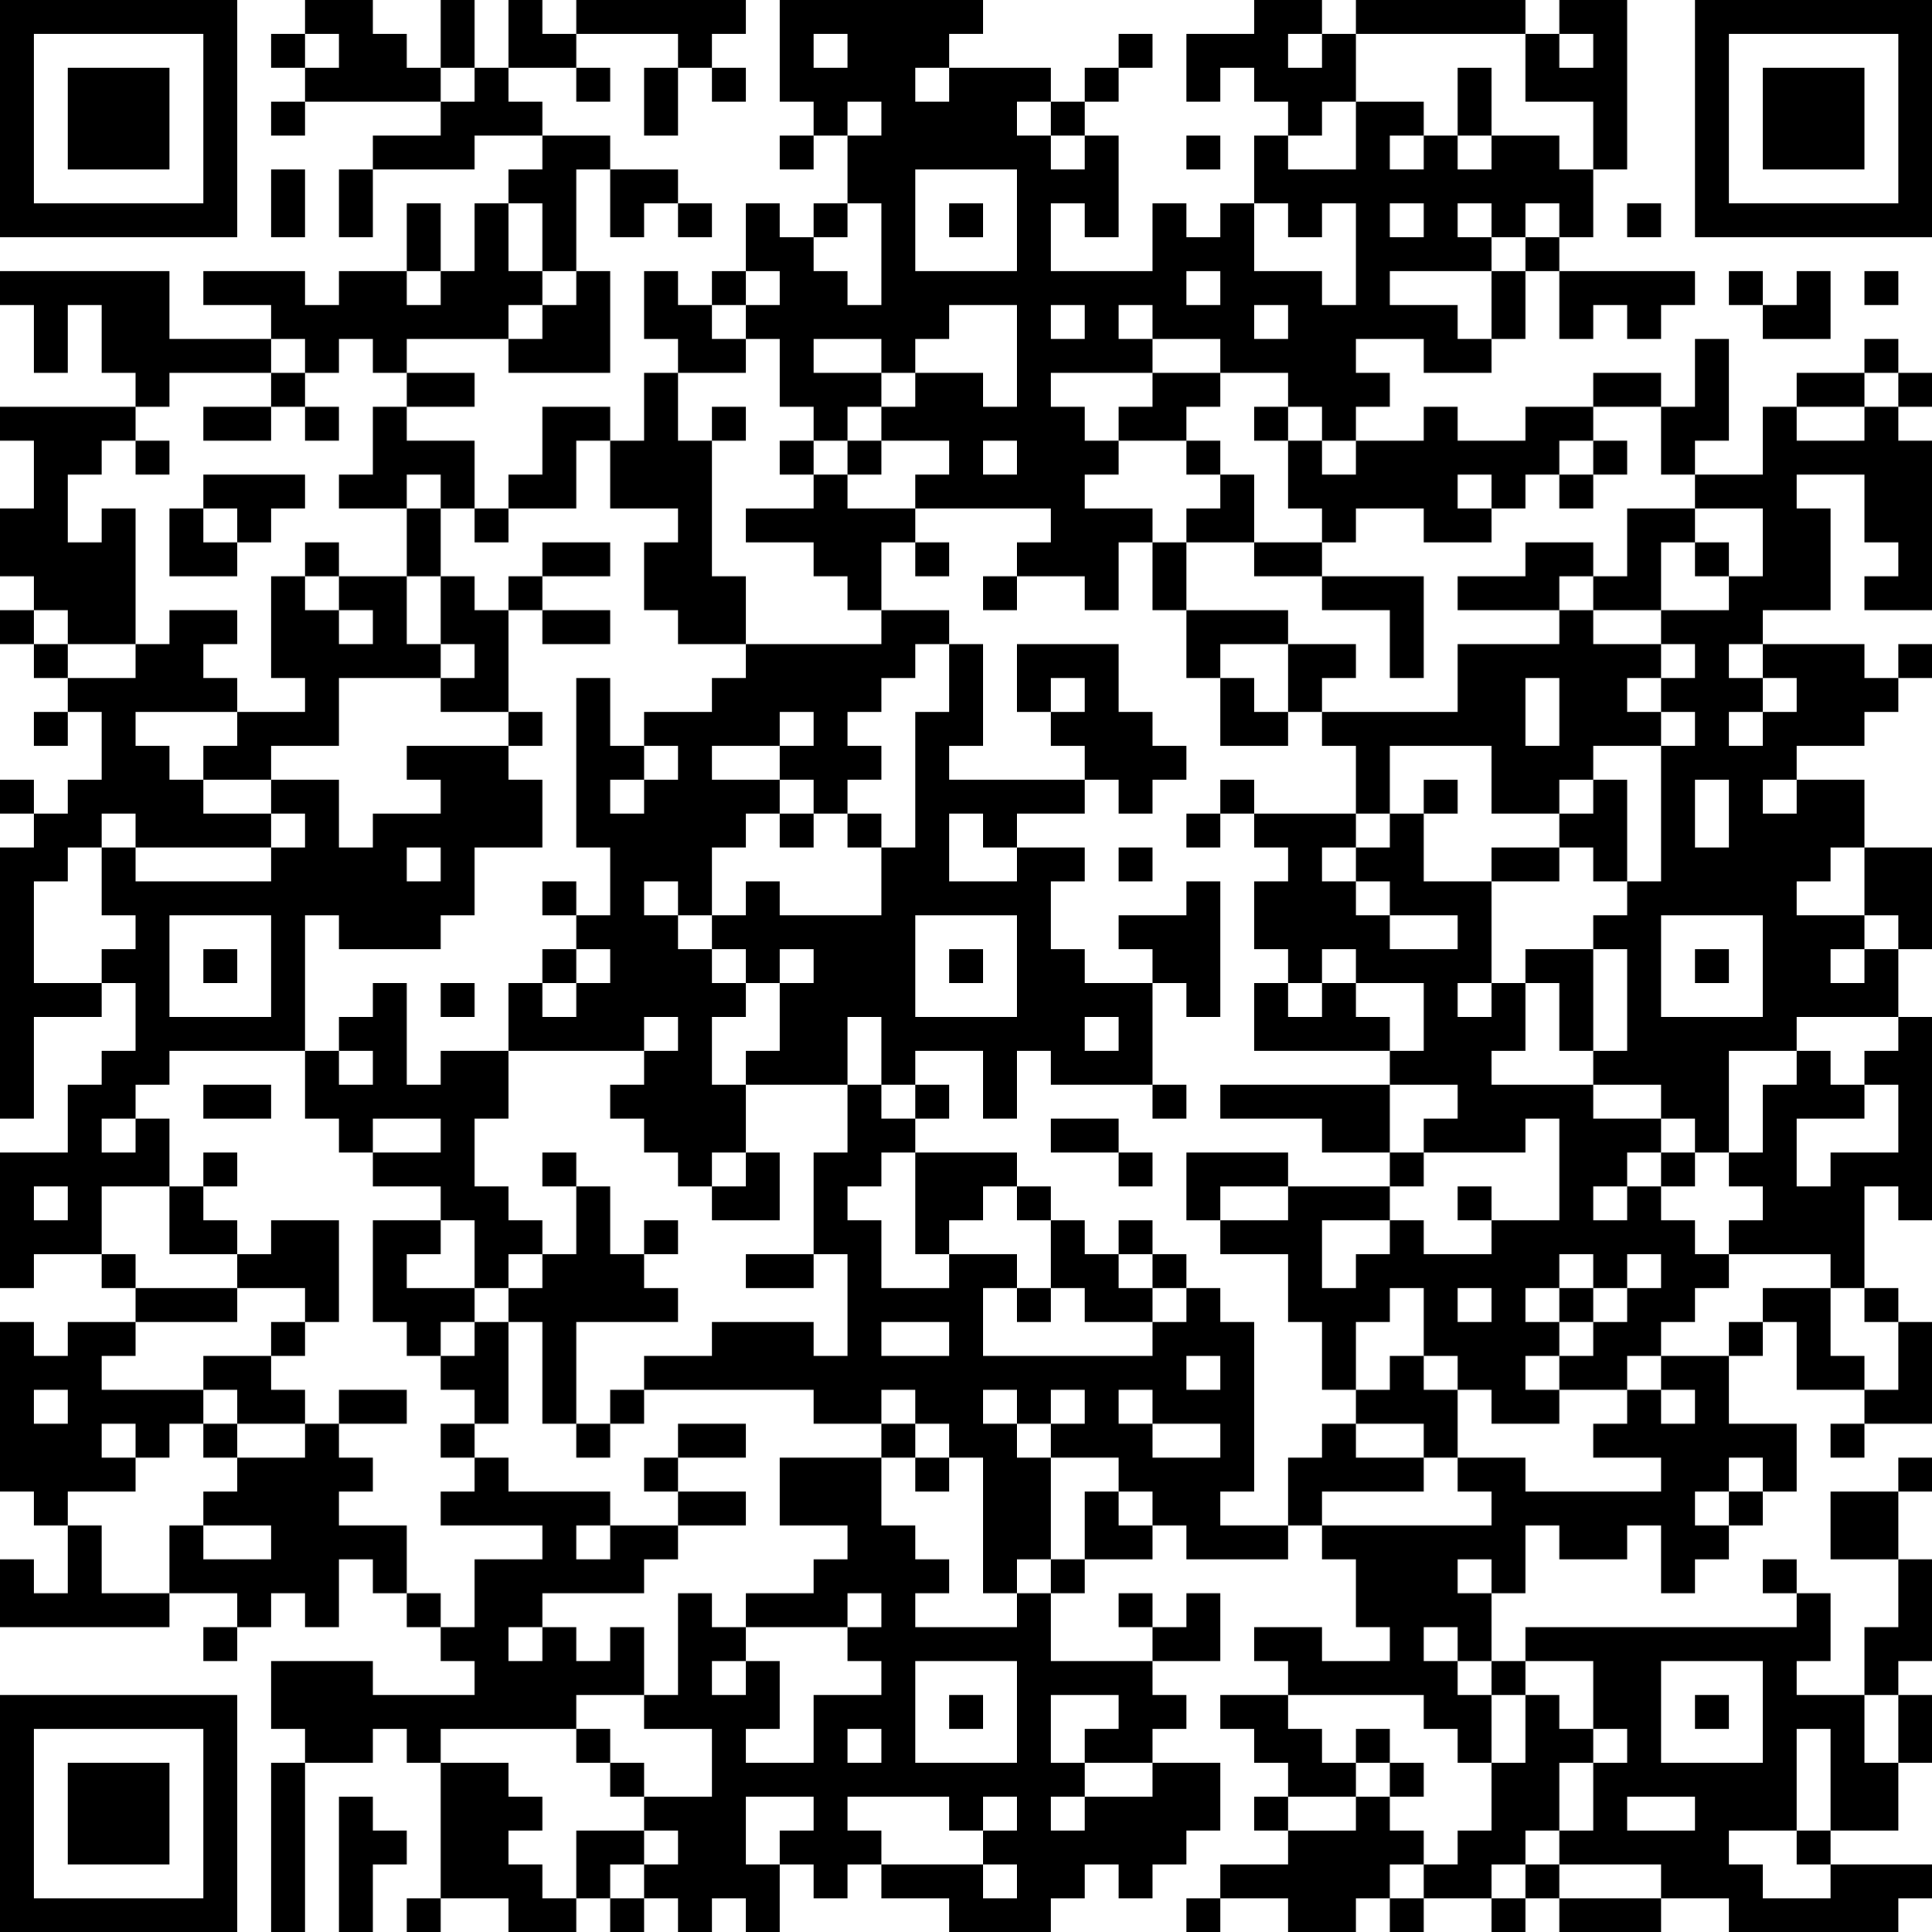 <?xml version="1.0" encoding="UTF-8"?>
<svg xmlns="http://www.w3.org/2000/svg" version="1.1" width="240" height="240" viewBox="0 0 240 240"><rect x="0" y="0" width="240" height="240" fill="#ffffff"/><g transform="scale(4.211)"><g transform="translate(0,0)"><path fill-rule="evenodd" d="M9 0L9 1L8 1L8 2L9 2L9 3L8 3L8 4L9 4L9 3L13 3L13 4L11 4L11 5L10 5L10 7L11 7L11 5L14 5L14 4L16 4L16 5L15 5L15 6L14 6L14 8L13 8L13 6L12 6L12 8L10 8L10 9L9 9L9 8L6 8L6 9L8 9L8 10L5 10L5 8L0 8L0 9L1 9L1 11L2 11L2 9L3 9L3 11L4 11L4 12L0 12L0 13L1 13L1 15L0 15L0 17L1 17L1 18L0 18L0 19L1 19L1 20L2 20L2 21L1 21L1 22L2 22L2 21L3 21L3 23L2 23L2 24L1 24L1 23L0 23L0 24L1 24L1 25L0 25L0 33L1 33L1 30L3 30L3 29L4 29L4 31L3 31L3 32L2 32L2 34L0 34L0 38L1 38L1 37L3 37L3 38L4 38L4 39L2 39L2 40L1 40L1 39L0 39L0 44L1 44L1 45L2 45L2 47L1 47L1 46L0 46L0 48L5 48L5 47L7 47L7 48L6 48L6 49L7 49L7 48L8 48L8 47L9 47L9 48L10 48L10 46L11 46L11 47L12 47L12 48L13 48L13 49L14 49L14 50L11 50L11 49L8 49L8 51L9 51L9 52L8 52L8 57L9 57L9 52L11 52L11 51L12 51L12 52L13 52L13 56L12 56L12 57L13 57L13 56L15 56L15 57L17 57L17 56L18 56L18 57L19 57L19 56L20 56L20 57L21 57L21 56L22 56L22 57L23 57L23 55L24 55L24 56L25 56L25 55L26 55L26 56L28 56L28 57L31 57L31 56L32 56L32 55L33 55L33 56L34 56L34 55L35 55L35 54L36 54L36 52L34 52L34 51L35 51L35 50L34 50L34 49L36 49L36 47L35 47L35 48L34 48L34 47L33 47L33 48L34 48L34 49L31 49L31 47L32 47L32 46L34 46L34 45L35 45L35 46L38 46L38 45L39 45L39 46L40 46L40 48L41 48L41 49L39 49L39 48L37 48L37 49L38 49L38 50L36 50L36 51L37 51L37 52L38 52L38 53L37 53L37 54L38 54L38 55L36 55L36 56L35 56L35 57L36 57L36 56L38 56L38 57L40 57L40 56L41 56L41 57L42 57L42 56L44 56L44 57L45 57L45 56L46 56L46 57L49 57L49 56L51 56L51 57L56 57L56 56L57 56L57 55L54 55L54 54L56 54L56 52L57 52L57 50L56 50L56 49L57 49L57 46L56 46L56 44L57 44L57 43L56 43L56 44L54 44L54 46L56 46L56 48L55 48L55 50L53 50L53 49L54 49L54 47L53 47L53 46L52 46L52 47L53 47L53 48L45 48L45 49L44 49L44 47L45 47L45 45L46 45L46 46L48 46L48 45L49 45L49 47L50 47L50 46L51 46L51 45L52 45L52 44L53 44L53 42L51 42L51 40L52 40L52 39L53 39L53 41L55 41L55 42L54 42L54 43L55 43L55 42L57 42L57 39L56 39L56 38L55 38L55 35L56 35L56 36L57 36L57 30L56 30L56 28L57 28L57 25L55 25L55 23L53 23L53 22L55 22L55 21L56 21L56 20L57 20L57 19L56 19L56 20L55 20L55 19L52 19L52 18L54 18L54 15L53 15L53 14L55 14L55 16L56 16L56 17L55 17L55 18L57 18L57 13L56 13L56 12L57 12L57 11L56 11L56 10L55 10L55 11L53 11L53 12L52 12L52 14L50 14L50 13L51 13L51 10L50 10L50 12L49 12L49 11L47 11L47 12L45 12L45 13L43 13L43 12L42 12L42 13L40 13L40 12L41 12L41 11L40 11L40 10L42 10L42 11L44 11L44 10L45 10L45 8L46 8L46 10L47 10L47 9L48 9L48 10L49 10L49 9L50 9L50 8L46 8L46 7L47 7L47 5L48 5L48 0L46 0L46 1L45 1L45 0L40 0L40 1L39 1L39 0L37 0L37 1L35 1L35 3L36 3L36 2L37 2L37 3L38 3L38 4L37 4L37 6L36 6L36 7L35 7L35 6L34 6L34 8L31 8L31 6L32 6L32 7L33 7L33 4L32 4L32 3L33 3L33 2L34 2L34 1L33 1L33 2L32 2L32 3L31 3L31 2L28 2L28 1L29 1L29 0L23 0L23 3L24 3L24 4L23 4L23 5L24 5L24 4L25 4L25 6L24 6L24 7L23 7L23 6L22 6L22 8L21 8L21 9L20 9L20 8L19 8L19 10L20 10L20 11L19 11L19 13L18 13L18 12L16 12L16 14L15 14L15 15L14 15L14 13L12 13L12 12L14 12L14 11L12 11L12 10L15 10L15 11L18 11L18 8L17 8L17 5L18 5L18 7L19 7L19 6L20 6L20 7L21 7L21 6L20 6L20 5L18 5L18 4L16 4L16 3L15 3L15 2L17 2L17 3L18 3L18 2L17 2L17 1L20 1L20 2L19 2L19 4L20 4L20 2L21 2L21 3L22 3L22 2L21 2L21 1L22 1L22 0L17 0L17 1L16 1L16 0L15 0L15 2L14 2L14 0L13 0L13 2L12 2L12 1L11 1L11 0ZM9 1L9 2L10 2L10 1ZM24 1L24 2L25 2L25 1ZM38 1L38 2L39 2L39 1ZM40 1L40 3L39 3L39 4L38 4L38 5L40 5L40 3L42 3L42 4L41 4L41 5L42 5L42 4L43 4L43 5L44 5L44 4L46 4L46 5L47 5L47 3L45 3L45 1ZM46 1L46 2L47 2L47 1ZM13 2L13 3L14 3L14 2ZM27 2L27 3L28 3L28 2ZM43 2L43 4L44 4L44 2ZM25 3L25 4L26 4L26 3ZM30 3L30 4L31 4L31 5L32 5L32 4L31 4L31 3ZM35 4L35 5L36 5L36 4ZM8 5L8 7L9 7L9 5ZM27 5L27 8L30 8L30 5ZM15 6L15 8L16 8L16 9L15 9L15 10L16 10L16 9L17 9L17 8L16 8L16 6ZM25 6L25 7L24 7L24 8L25 8L25 9L26 9L26 6ZM28 6L28 7L29 7L29 6ZM37 6L37 8L39 8L39 9L40 9L40 6L39 6L39 7L38 7L38 6ZM41 6L41 7L42 7L42 6ZM43 6L43 7L44 7L44 8L41 8L41 9L43 9L43 10L44 10L44 8L45 8L45 7L46 7L46 6L45 6L45 7L44 7L44 6ZM48 6L48 7L49 7L49 6ZM12 8L12 9L13 9L13 8ZM22 8L22 9L21 9L21 10L22 10L22 11L20 11L20 13L21 13L21 17L22 17L22 19L20 19L20 18L19 18L19 16L20 16L20 15L18 15L18 13L17 13L17 15L15 15L15 16L14 16L14 15L13 15L13 14L12 14L12 15L10 15L10 14L11 14L11 12L12 12L12 11L11 11L11 10L10 10L10 11L9 11L9 10L8 10L8 11L5 11L5 12L4 12L4 13L3 13L3 14L2 14L2 16L3 16L3 15L4 15L4 19L2 19L2 18L1 18L1 19L2 19L2 20L4 20L4 19L5 19L5 18L7 18L7 19L6 19L6 20L7 20L7 21L4 21L4 22L5 22L5 23L6 23L6 24L8 24L8 25L4 25L4 24L3 24L3 25L2 25L2 26L1 26L1 29L3 29L3 28L4 28L4 27L3 27L3 25L4 25L4 26L8 26L8 25L9 25L9 24L8 24L8 23L10 23L10 25L11 25L11 24L13 24L13 23L12 23L12 22L15 22L15 23L16 23L16 25L14 25L14 27L13 27L13 28L10 28L10 27L9 27L9 31L5 31L5 32L4 32L4 33L3 33L3 34L4 34L4 33L5 33L5 35L3 35L3 37L4 37L4 38L7 38L7 39L4 39L4 40L3 40L3 41L6 41L6 42L5 42L5 43L4 43L4 42L3 42L3 43L4 43L4 44L2 44L2 45L3 45L3 47L5 47L5 45L6 45L6 46L8 46L8 45L6 45L6 44L7 44L7 43L9 43L9 42L10 42L10 43L11 43L11 44L10 44L10 45L12 45L12 47L13 47L13 48L14 48L14 46L16 46L16 45L13 45L13 44L14 44L14 43L15 43L15 44L18 44L18 45L17 45L17 46L18 46L18 45L20 45L20 46L19 46L19 47L16 47L16 48L15 48L15 49L16 49L16 48L17 48L17 49L18 49L18 48L19 48L19 50L17 50L17 51L13 51L13 52L15 52L15 53L16 53L16 54L15 54L15 55L16 55L16 56L17 56L17 54L19 54L19 55L18 55L18 56L19 56L19 55L20 55L20 54L19 54L19 53L21 53L21 51L19 51L19 50L20 50L20 47L21 47L21 48L22 48L22 49L21 49L21 50L22 50L22 49L23 49L23 51L22 51L22 52L24 52L24 50L26 50L26 49L25 49L25 48L26 48L26 47L25 47L25 48L22 48L22 47L24 47L24 46L25 46L25 45L23 45L23 43L26 43L26 45L27 45L27 46L28 46L28 47L27 47L27 48L30 48L30 47L31 47L31 46L32 46L32 44L33 44L33 45L34 45L34 44L33 44L33 43L31 43L31 42L32 42L32 41L31 41L31 42L30 42L30 41L29 41L29 42L30 42L30 43L31 43L31 46L30 46L30 47L29 47L29 43L28 43L28 42L27 42L27 41L26 41L26 42L24 42L24 41L19 41L19 40L21 40L21 39L24 39L24 40L25 40L25 37L24 37L24 34L25 34L25 32L26 32L26 33L27 33L27 34L26 34L26 35L25 35L25 36L26 36L26 38L28 38L28 37L30 37L30 38L29 38L29 40L34 40L34 39L35 39L35 38L36 38L36 39L37 39L37 44L36 44L36 45L38 45L38 43L39 43L39 42L40 42L40 43L42 43L42 44L39 44L39 45L44 45L44 44L43 44L43 43L45 43L45 44L49 44L49 43L47 43L47 42L48 42L48 41L49 41L49 42L50 42L50 41L49 41L49 40L51 40L51 39L52 39L52 38L54 38L54 40L55 40L55 41L56 41L56 39L55 39L55 38L54 38L54 37L51 37L51 36L52 36L52 35L51 35L51 34L52 34L52 32L53 32L53 31L54 31L54 32L55 32L55 33L53 33L53 35L54 35L54 34L56 34L56 32L55 32L55 31L56 31L56 30L53 30L53 31L51 31L51 34L50 34L50 33L49 33L49 32L47 32L47 31L48 31L48 28L47 28L47 27L48 27L48 26L49 26L49 22L50 22L50 21L49 21L49 20L50 20L50 19L49 19L49 18L51 18L51 17L52 17L52 15L50 15L50 14L49 14L49 12L47 12L47 13L46 13L46 14L45 14L45 15L44 15L44 14L43 14L43 15L44 15L44 16L42 16L42 15L40 15L40 16L39 16L39 15L38 15L38 13L39 13L39 14L40 14L40 13L39 13L39 12L38 12L38 11L36 11L36 10L34 10L34 9L33 9L33 10L34 10L34 11L31 11L31 12L32 12L32 13L33 13L33 14L32 14L32 15L34 15L34 16L33 16L33 18L32 18L32 17L30 17L30 16L31 16L31 15L27 15L27 14L28 14L28 13L26 13L26 12L27 12L27 11L29 11L29 12L30 12L30 9L28 9L28 10L27 10L27 11L26 11L26 10L24 10L24 11L26 11L26 12L25 12L25 13L24 13L24 12L23 12L23 10L22 10L22 9L23 9L23 8ZM35 8L35 9L36 9L36 8ZM51 8L51 9L52 9L52 10L54 10L54 8L53 8L53 9L52 9L52 8ZM55 8L55 9L56 9L56 8ZM31 9L31 10L32 10L32 9ZM37 9L37 10L38 10L38 9ZM8 11L8 12L6 12L6 13L8 13L8 12L9 12L9 13L10 13L10 12L9 12L9 11ZM34 11L34 12L33 12L33 13L35 13L35 14L36 14L36 15L35 15L35 16L34 16L34 18L35 18L35 20L36 20L36 22L38 22L38 21L39 21L39 22L40 22L40 24L37 24L37 23L36 23L36 24L35 24L35 25L36 25L36 24L37 24L37 25L38 25L38 26L37 26L37 28L38 28L38 29L37 29L37 31L41 31L41 32L36 32L36 33L39 33L39 34L41 34L41 35L38 35L38 34L35 34L35 36L36 36L36 37L38 37L38 39L39 39L39 41L40 41L40 42L42 42L42 43L43 43L43 41L44 41L44 42L46 42L46 41L48 41L48 40L49 40L49 39L50 39L50 38L51 38L51 37L50 37L50 36L49 36L49 35L50 35L50 34L49 34L49 33L47 33L47 32L44 32L44 31L45 31L45 29L46 29L46 31L47 31L47 28L45 28L45 29L44 29L44 26L46 26L46 25L47 25L47 26L48 26L48 23L47 23L47 22L49 22L49 21L48 21L48 20L49 20L49 19L47 19L47 18L49 18L49 16L50 16L50 17L51 17L51 16L50 16L50 15L48 15L48 17L47 17L47 16L45 16L45 17L43 17L43 18L46 18L46 19L43 19L43 21L39 21L39 20L40 20L40 19L38 19L38 18L35 18L35 16L37 16L37 17L39 17L39 18L41 18L41 20L42 20L42 17L39 17L39 16L37 16L37 14L36 14L36 13L35 13L35 12L36 12L36 11ZM55 11L55 12L53 12L53 13L55 13L55 12L56 12L56 11ZM21 12L21 13L22 13L22 12ZM37 12L37 13L38 13L38 12ZM4 13L4 14L5 14L5 13ZM23 13L23 14L24 14L24 15L22 15L22 16L24 16L24 17L25 17L25 18L26 18L26 19L22 19L22 20L21 20L21 21L19 21L19 22L18 22L18 20L17 20L17 25L18 25L18 27L17 27L17 26L16 26L16 27L17 27L17 28L16 28L16 29L15 29L15 31L13 31L13 32L12 32L12 29L11 29L11 30L10 30L10 31L9 31L9 33L10 33L10 34L11 34L11 35L13 35L13 36L11 36L11 39L12 39L12 40L13 40L13 41L14 41L14 42L13 42L13 43L14 43L14 42L15 42L15 39L16 39L16 42L17 42L17 43L18 43L18 42L19 42L19 41L18 41L18 42L17 42L17 39L20 39L20 38L19 38L19 37L20 37L20 36L19 36L19 37L18 37L18 35L17 35L17 34L16 34L16 35L17 35L17 37L16 37L16 36L15 36L15 35L14 35L14 33L15 33L15 31L19 31L19 32L18 32L18 33L19 33L19 34L20 34L20 35L21 35L21 36L23 36L23 34L22 34L22 32L25 32L25 30L26 30L26 32L27 32L27 33L28 33L28 32L27 32L27 31L29 31L29 33L30 33L30 31L31 31L31 32L34 32L34 33L35 33L35 32L34 32L34 29L35 29L35 30L36 30L36 26L35 26L35 27L33 27L33 28L34 28L34 29L32 29L32 28L31 28L31 26L32 26L32 25L30 25L30 24L32 24L32 23L33 23L33 24L34 24L34 23L35 23L35 22L34 22L34 21L33 21L33 19L30 19L30 21L31 21L31 22L32 22L32 23L28 23L28 22L29 22L29 19L28 19L28 18L26 18L26 16L27 16L27 17L28 17L28 16L27 16L27 15L25 15L25 14L26 14L26 13L25 13L25 14L24 14L24 13ZM29 13L29 14L30 14L30 13ZM47 13L47 14L46 14L46 15L47 15L47 14L48 14L48 13ZM6 14L6 15L5 15L5 17L7 17L7 16L8 16L8 15L9 15L9 14ZM6 15L6 16L7 16L7 15ZM12 15L12 17L10 17L10 16L9 16L9 17L8 17L8 20L9 20L9 21L7 21L7 22L6 22L6 23L8 23L8 22L10 22L10 20L13 20L13 21L15 21L15 22L16 22L16 21L15 21L15 18L16 18L16 19L18 19L18 18L16 18L16 17L18 17L18 16L16 16L16 17L15 17L15 18L14 18L14 17L13 17L13 15ZM9 17L9 18L10 18L10 19L11 19L11 18L10 18L10 17ZM12 17L12 19L13 19L13 20L14 20L14 19L13 19L13 17ZM29 17L29 18L30 18L30 17ZM46 17L46 18L47 18L47 17ZM27 19L27 20L26 20L26 21L25 21L25 22L26 22L26 23L25 23L25 24L24 24L24 23L23 23L23 22L24 22L24 21L23 21L23 22L21 22L21 23L23 23L23 24L22 24L22 25L21 25L21 27L20 27L20 26L19 26L19 27L20 27L20 28L21 28L21 29L22 29L22 30L21 30L21 32L22 32L22 31L23 31L23 29L24 29L24 28L23 28L23 29L22 29L22 28L21 28L21 27L22 27L22 26L23 26L23 27L26 27L26 25L27 25L27 21L28 21L28 19ZM36 19L36 20L37 20L37 21L38 21L38 19ZM51 19L51 20L52 20L52 21L51 21L51 22L52 22L52 21L53 21L53 20L52 20L52 19ZM31 20L31 21L32 21L32 20ZM45 20L45 22L46 22L46 20ZM19 22L19 23L18 23L18 24L19 24L19 23L20 23L20 22ZM41 22L41 24L40 24L40 25L39 25L39 26L40 26L40 27L41 27L41 28L43 28L43 27L41 27L41 26L40 26L40 25L41 25L41 24L42 24L42 26L44 26L44 25L46 25L46 24L47 24L47 23L46 23L46 24L44 24L44 22ZM42 23L42 24L43 24L43 23ZM50 23L50 25L51 25L51 23ZM52 23L52 24L53 24L53 23ZM23 24L23 25L24 25L24 24ZM25 24L25 25L26 25L26 24ZM28 24L28 26L30 26L30 25L29 25L29 24ZM12 25L12 26L13 26L13 25ZM33 25L33 26L34 26L34 25ZM54 25L54 26L53 26L53 27L55 27L55 28L54 28L54 29L55 29L55 28L56 28L56 27L55 27L55 25ZM5 27L5 30L8 30L8 27ZM27 27L27 30L30 30L30 27ZM49 27L49 30L52 30L52 27ZM6 28L6 29L7 29L7 28ZM17 28L17 29L16 29L16 30L17 30L17 29L18 29L18 28ZM28 28L28 29L29 29L29 28ZM39 28L39 29L38 29L38 30L39 30L39 29L40 29L40 30L41 30L41 31L42 31L42 29L40 29L40 28ZM50 28L50 29L51 29L51 28ZM13 29L13 30L14 30L14 29ZM43 29L43 30L44 30L44 29ZM19 30L19 31L20 31L20 30ZM32 30L32 31L33 31L33 30ZM10 31L10 32L11 32L11 31ZM6 32L6 33L8 33L8 32ZM41 32L41 34L42 34L42 35L41 35L41 36L39 36L39 38L40 38L40 37L41 37L41 36L42 36L42 37L44 37L44 36L46 36L46 33L45 33L45 34L42 34L42 33L43 33L43 32ZM11 33L11 34L13 34L13 33ZM31 33L31 34L33 34L33 35L34 35L34 34L33 34L33 33ZM6 34L6 35L5 35L5 37L7 37L7 38L9 38L9 39L8 39L8 40L6 40L6 41L7 41L7 42L6 42L6 43L7 43L7 42L9 42L9 41L8 41L8 40L9 40L9 39L10 39L10 36L8 36L8 37L7 37L7 36L6 36L6 35L7 35L7 34ZM21 34L21 35L22 35L22 34ZM27 34L27 37L28 37L28 36L29 36L29 35L30 35L30 36L31 36L31 38L30 38L30 39L31 39L31 38L32 38L32 39L34 39L34 38L35 38L35 37L34 37L34 36L33 36L33 37L32 37L32 36L31 36L31 35L30 35L30 34ZM48 34L48 35L47 35L47 36L48 36L48 35L49 35L49 34ZM1 35L1 36L2 36L2 35ZM36 35L36 36L38 36L38 35ZM43 35L43 36L44 36L44 35ZM13 36L13 37L12 37L12 38L14 38L14 39L13 39L13 40L14 40L14 39L15 39L15 38L16 38L16 37L15 37L15 38L14 38L14 36ZM22 37L22 38L24 38L24 37ZM33 37L33 38L34 38L34 37ZM46 37L46 38L45 38L45 39L46 39L46 40L45 40L45 41L46 41L46 40L47 40L47 39L48 39L48 38L49 38L49 37L48 37L48 38L47 38L47 37ZM41 38L41 39L40 39L40 41L41 41L41 40L42 40L42 41L43 41L43 40L42 40L42 38ZM43 38L43 39L44 39L44 38ZM46 38L46 39L47 39L47 38ZM26 39L26 40L28 40L28 39ZM35 40L35 41L36 41L36 40ZM1 41L1 42L2 42L2 41ZM10 41L10 42L12 42L12 41ZM33 41L33 42L34 42L34 43L36 43L36 42L34 42L34 41ZM20 42L20 43L19 43L19 44L20 44L20 45L22 45L22 44L20 44L20 43L22 43L22 42ZM26 42L26 43L27 43L27 44L28 44L28 43L27 43L27 42ZM51 43L51 44L50 44L50 45L51 45L51 44L52 44L52 43ZM43 46L43 47L44 47L44 46ZM42 48L42 49L43 49L43 50L44 50L44 52L43 52L43 51L42 51L42 50L38 50L38 51L39 51L39 52L40 52L40 53L38 53L38 54L40 54L40 53L41 53L41 54L42 54L42 55L41 55L41 56L42 56L42 55L43 55L43 54L44 54L44 52L45 52L45 50L46 50L46 51L47 51L47 52L46 52L46 54L45 54L45 55L44 55L44 56L45 56L45 55L46 55L46 56L49 56L49 55L46 55L46 54L47 54L47 52L48 52L48 51L47 51L47 49L45 49L45 50L44 50L44 49L43 49L43 48ZM27 49L27 52L30 52L30 49ZM49 49L49 52L52 52L52 49ZM28 50L28 51L29 51L29 50ZM31 50L31 52L32 52L32 53L31 53L31 54L32 54L32 53L34 53L34 52L32 52L32 51L33 51L33 50ZM50 50L50 51L51 51L51 50ZM55 50L55 52L56 52L56 50ZM17 51L17 52L18 52L18 53L19 53L19 52L18 52L18 51ZM25 51L25 52L26 52L26 51ZM40 51L40 52L41 52L41 53L42 53L42 52L41 52L41 51ZM53 51L53 54L51 54L51 55L52 55L52 56L54 56L54 55L53 55L53 54L54 54L54 51ZM10 53L10 57L11 57L11 55L12 55L12 54L11 54L11 53ZM22 53L22 55L23 55L23 54L24 54L24 53ZM25 53L25 54L26 54L26 55L29 55L29 56L30 56L30 55L29 55L29 54L30 54L30 53L29 53L29 54L28 54L28 53ZM48 53L48 54L50 54L50 53ZM0 0L0 7L7 7L7 0ZM1 1L1 6L6 6L6 1ZM2 2L2 5L5 5L5 2ZM50 0L50 7L57 7L57 0ZM51 1L51 6L56 6L56 1ZM52 2L52 5L55 5L55 2ZM0 50L0 57L7 57L7 50ZM1 51L1 56L6 56L6 51ZM2 52L2 55L5 55L5 52Z" fill="#000000"/></g></g></svg>
